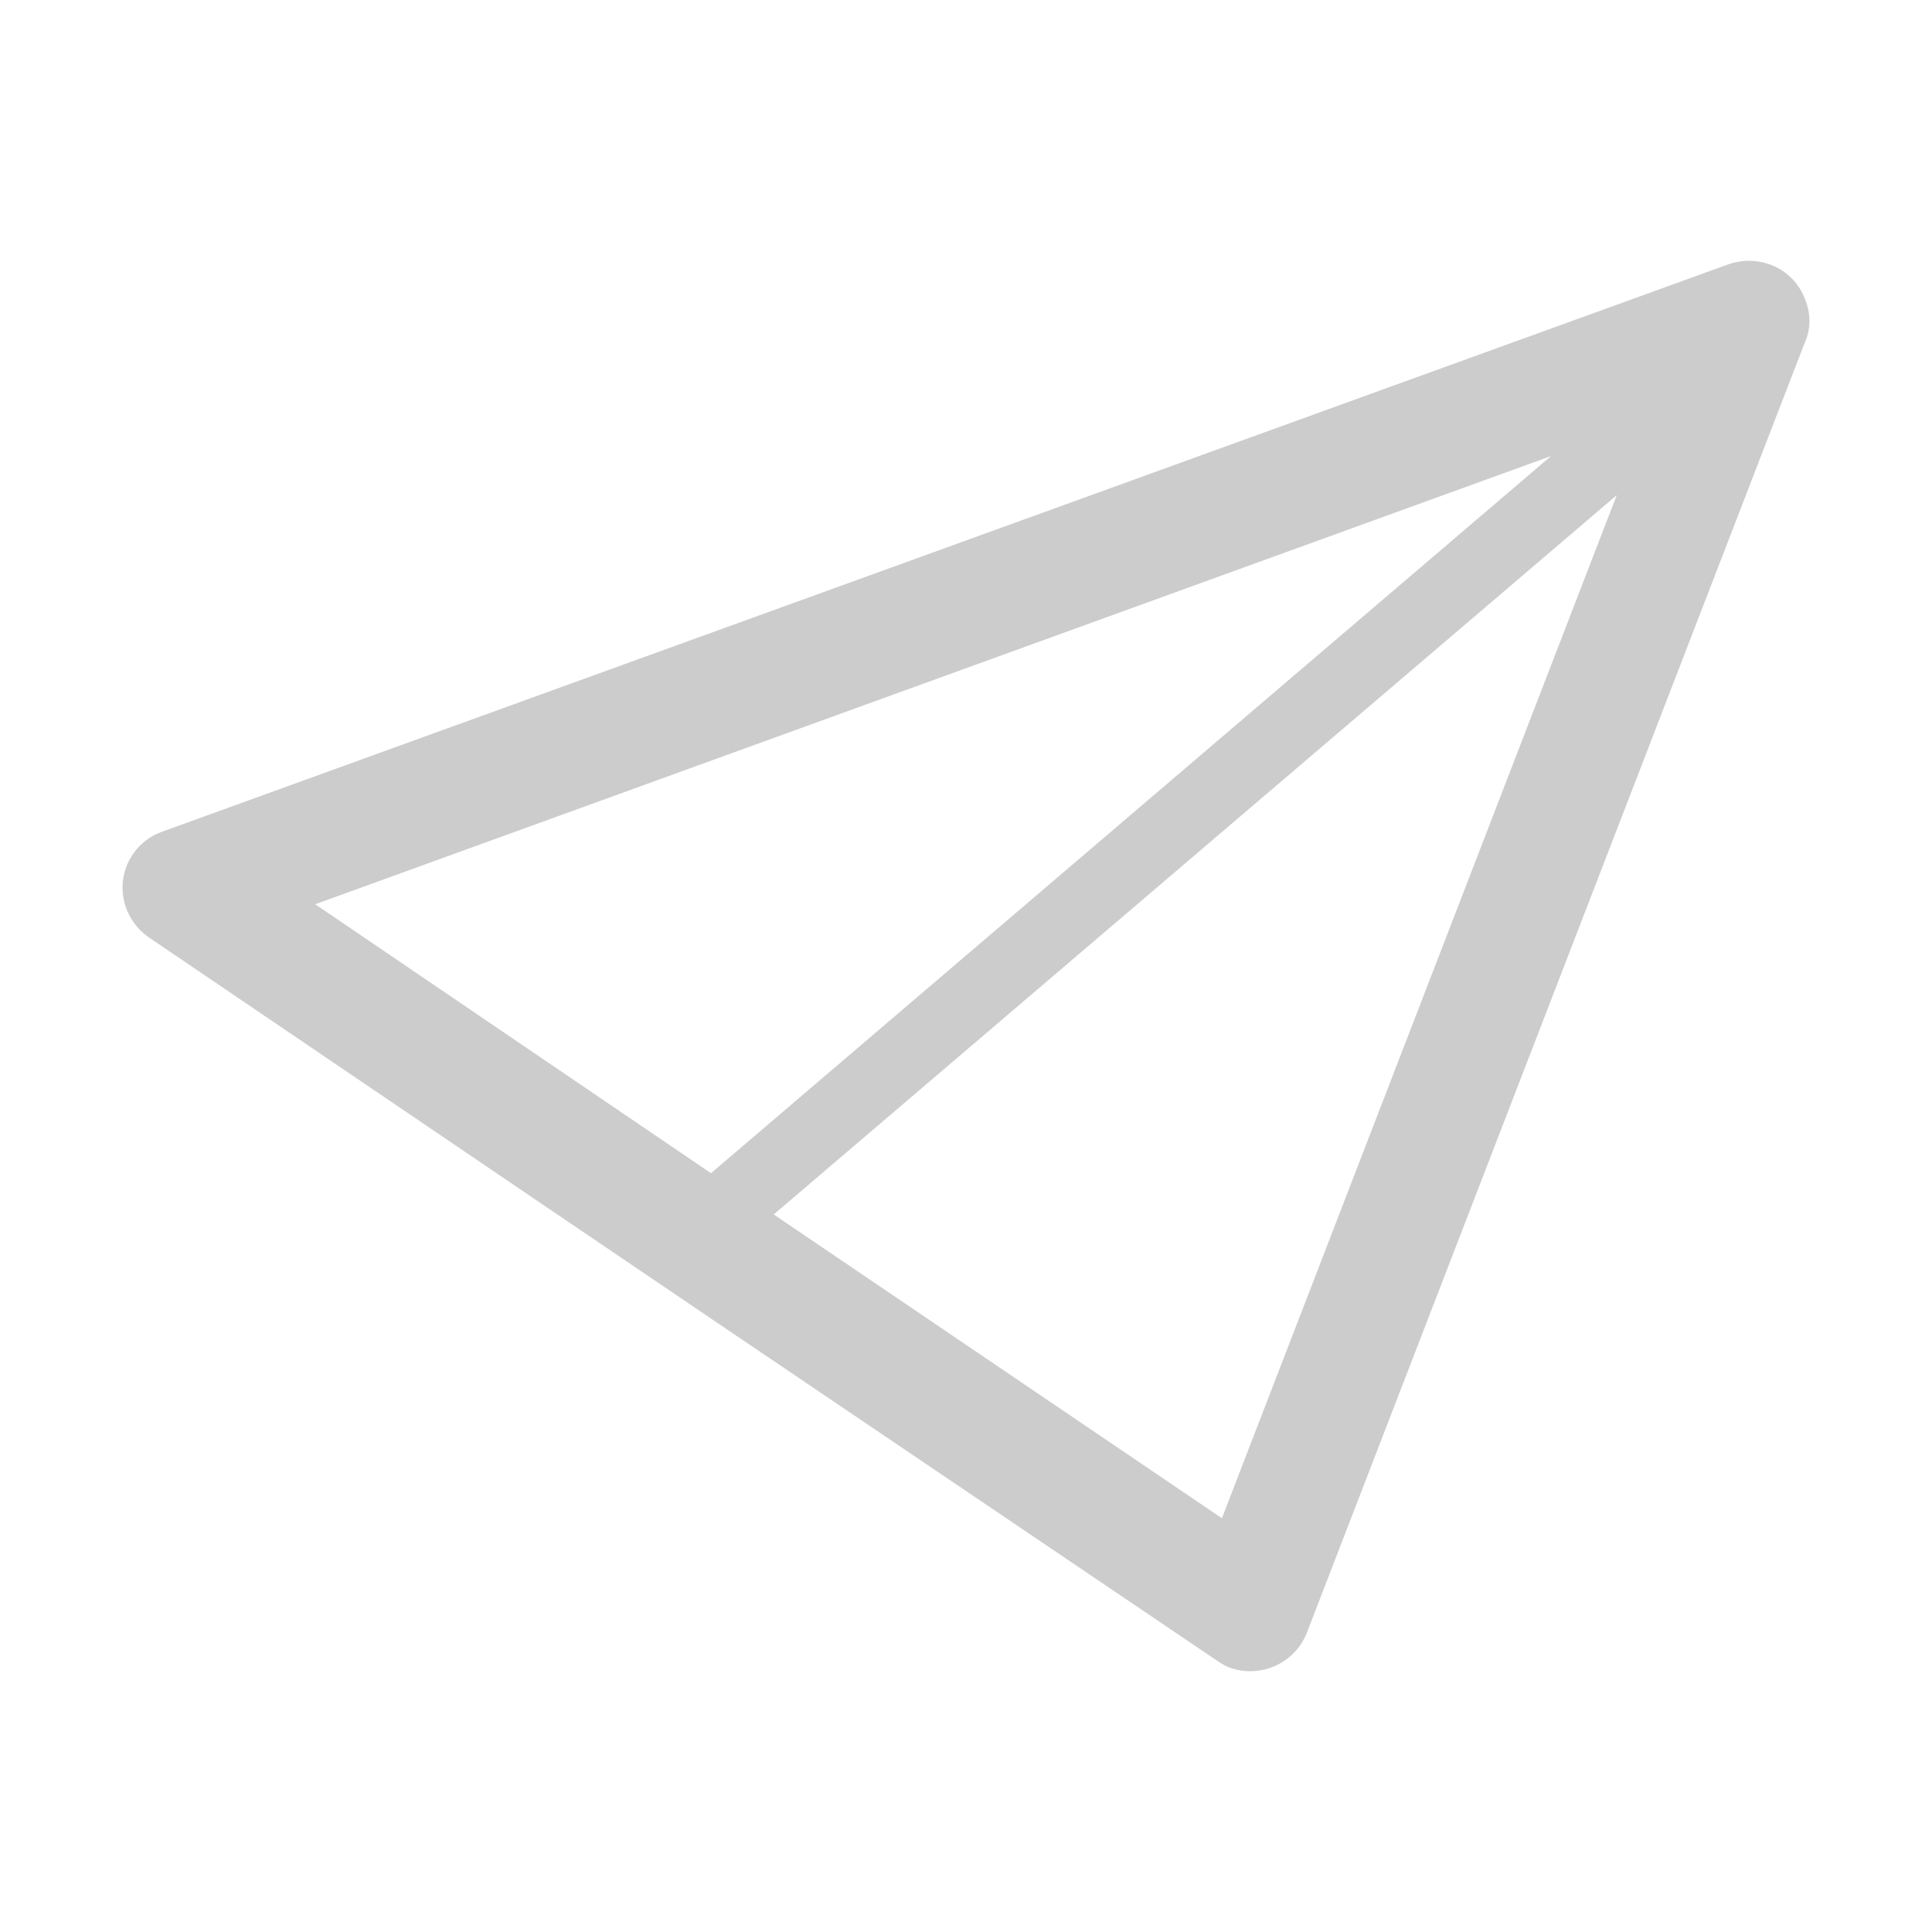 <svg height="48" width="48" xmlns:xlink="http://www.w3.org/1999/xlink" xmlns="http://www.w3.org/2000/svg" version="1.1" viewBox="0 0 1024 1024" class="icon"><path fill="#cccccc" d="M86.021 440.777l829.891-300.629c16.837-5.928 35.062 2.291 40.97 18.918 3.193 7.946 2.752 16.164-0.674 23.438L692.701 865.299c-6.369 16.395-24.804 24.571-41.431 18.435-2.732-1.135-5.255-2.963-7.735-4.561C312.153 655.076 462.237 756.877 79.188 497.027c-14.817-10.026-18.687-29.849-8.66-44.416C74.605 446.705 80.092 442.837 86.021 440.777L86.021 440.777zM376.831 621.823 376.831 621.823l445.247-380.106L167.073 479.264 376.831 621.823 376.831 621.823zM856.909 262.443 856.909 262.443 410.086 643.684l237.548 161.014L856.909 262.443 856.909 262.443z"></path></svg>